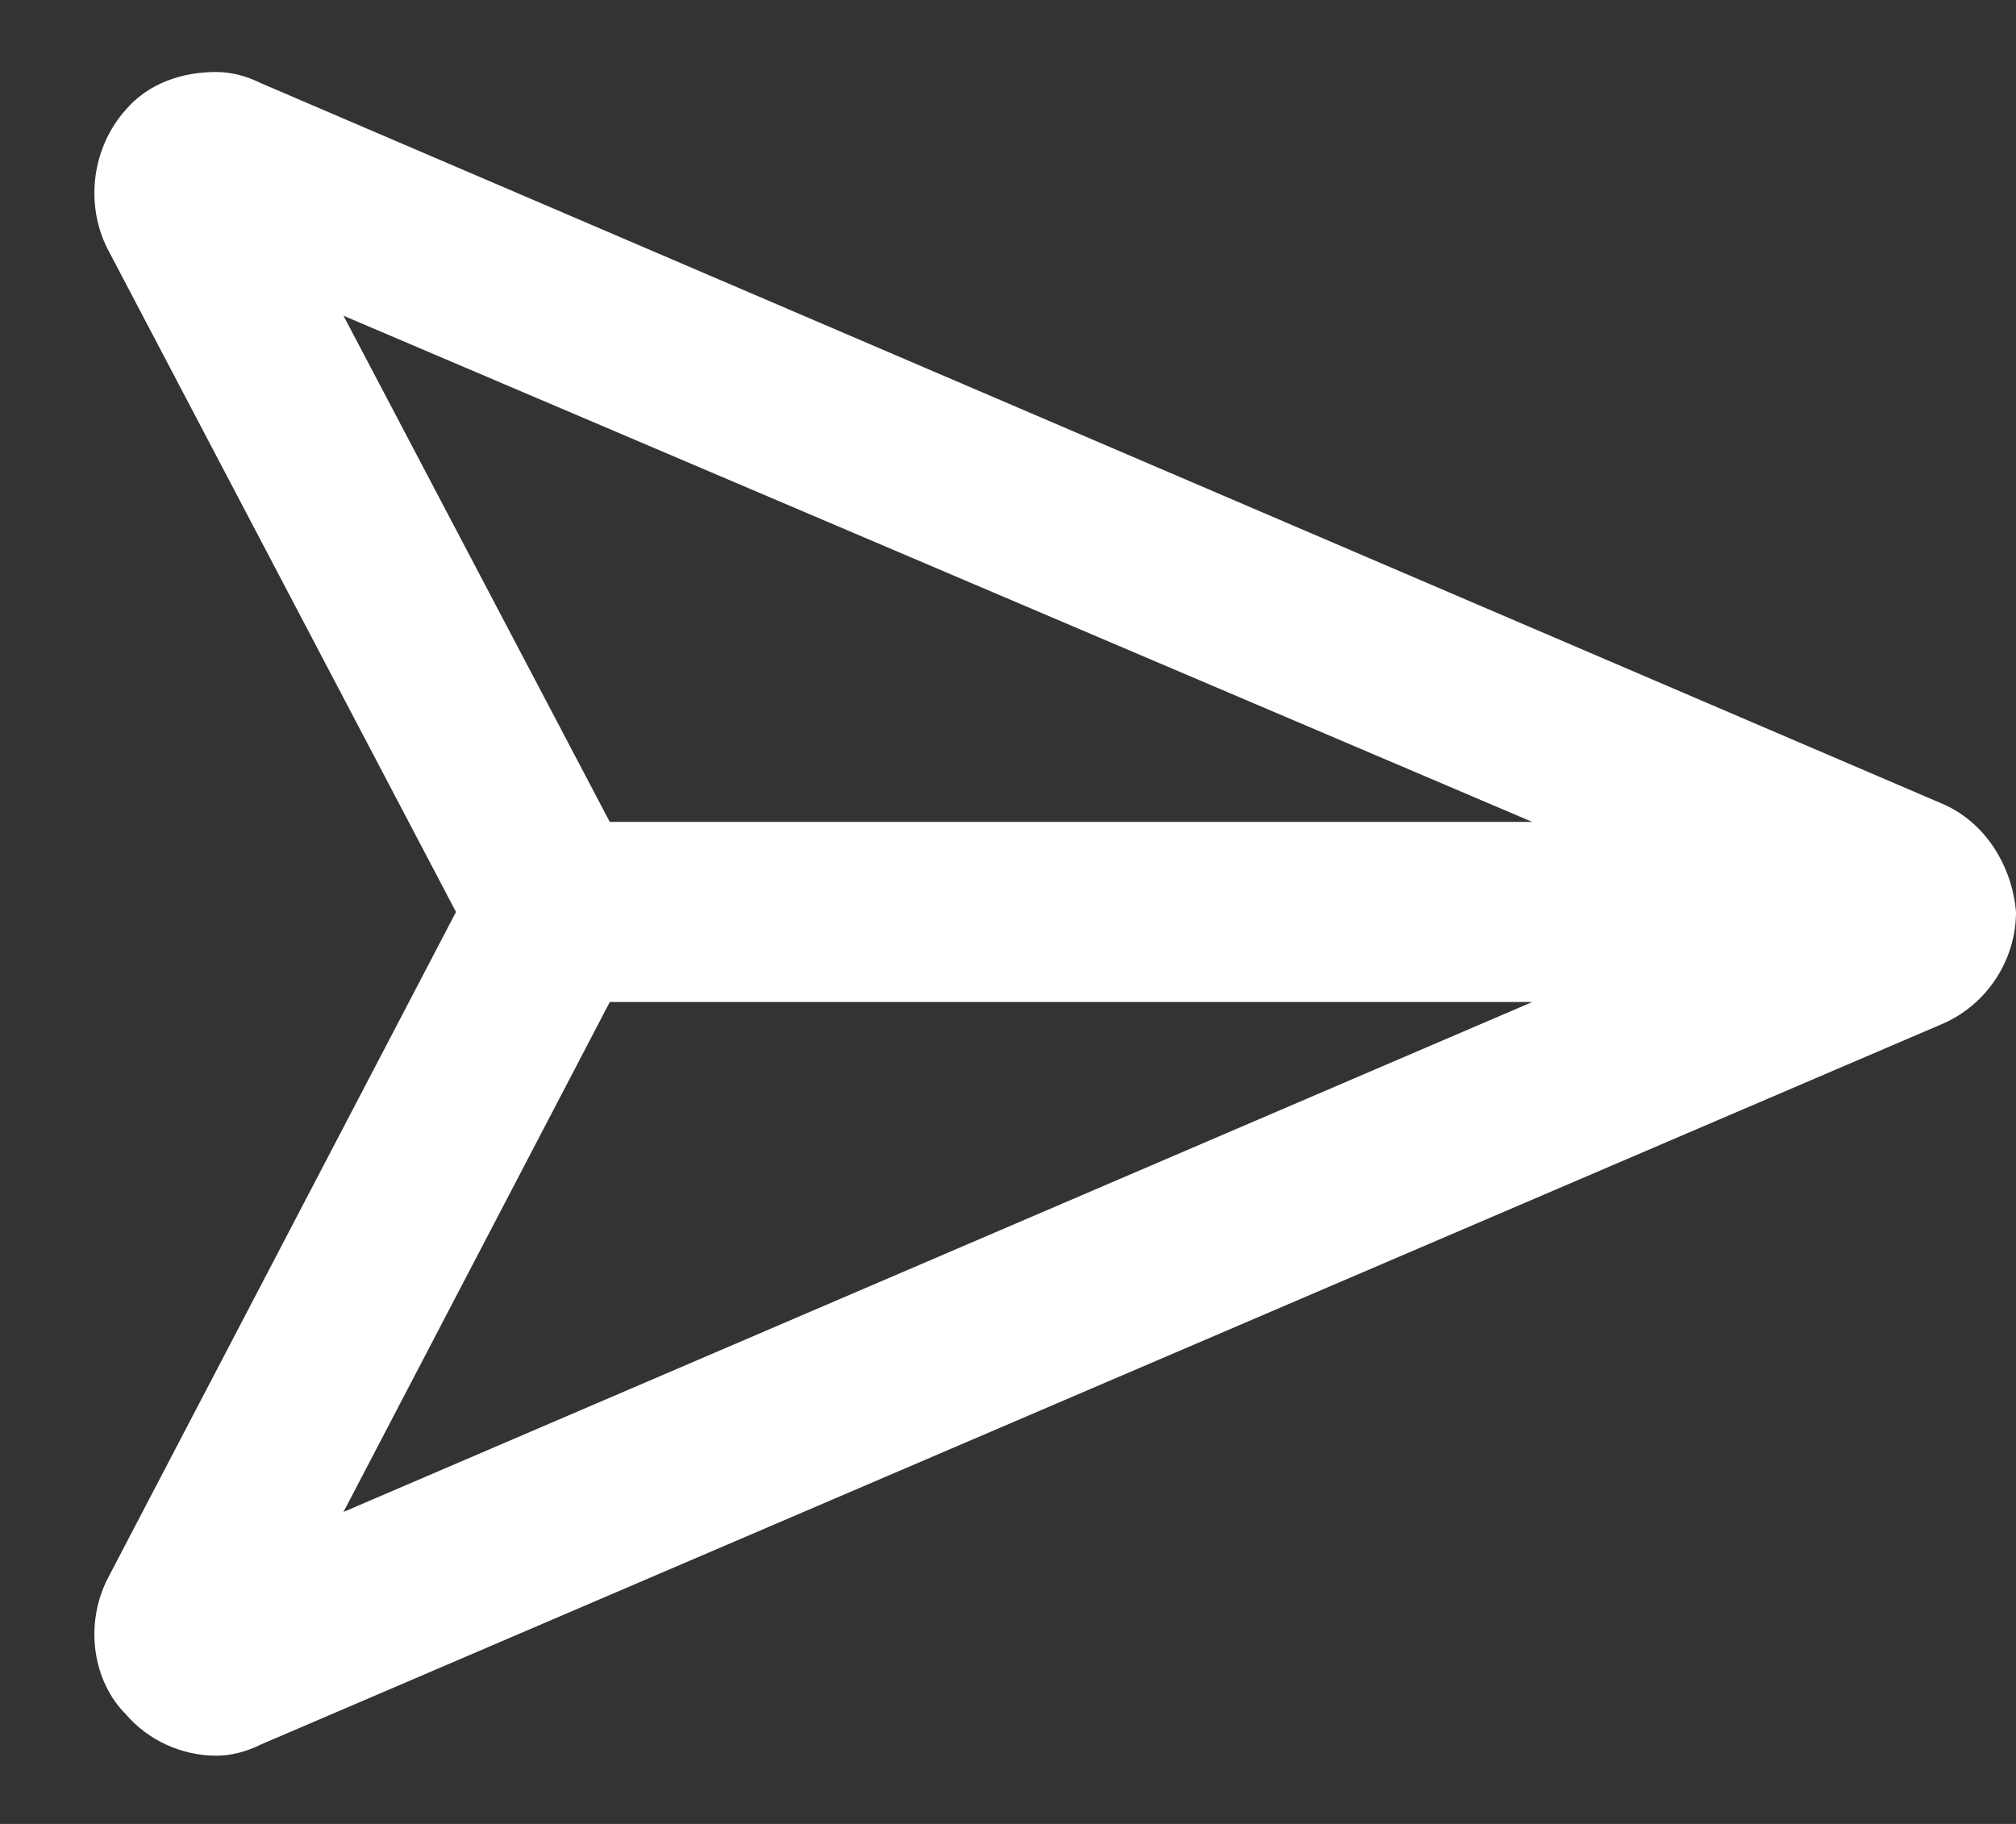 <svg width="21" height="19" viewBox="0 0 21 19" fill="none" xmlns="http://www.w3.org/2000/svg">
<rect x="0" y="0" width="21" height="19" fill="#333333" stroke="none"/>
<path d="M20.219 8.367L2.719 0.867C2.562 0.789 2.406 0.75 2.25 0.75C1.898 0.75 1.547 0.867 1.312 1.141C0.961 1.531 0.883 2.117 1.117 2.586L4.75 9.5L1.117 16.453C0.883 16.922 0.961 17.508 1.312 17.859C1.547 18.133 1.898 18.289 2.25 18.289C2.406 18.289 2.562 18.25 2.719 18.172L20.219 10.672C20.688 10.477 21 10.008 21 9.5C20.961 9.031 20.688 8.562 20.219 8.367ZM3.578 3.289L15.961 8.562H6.352L3.578 3.289ZM6.352 10.438H15.961L3.578 15.75L6.352 10.438Z" fill="#ffffff"/>
</svg>
